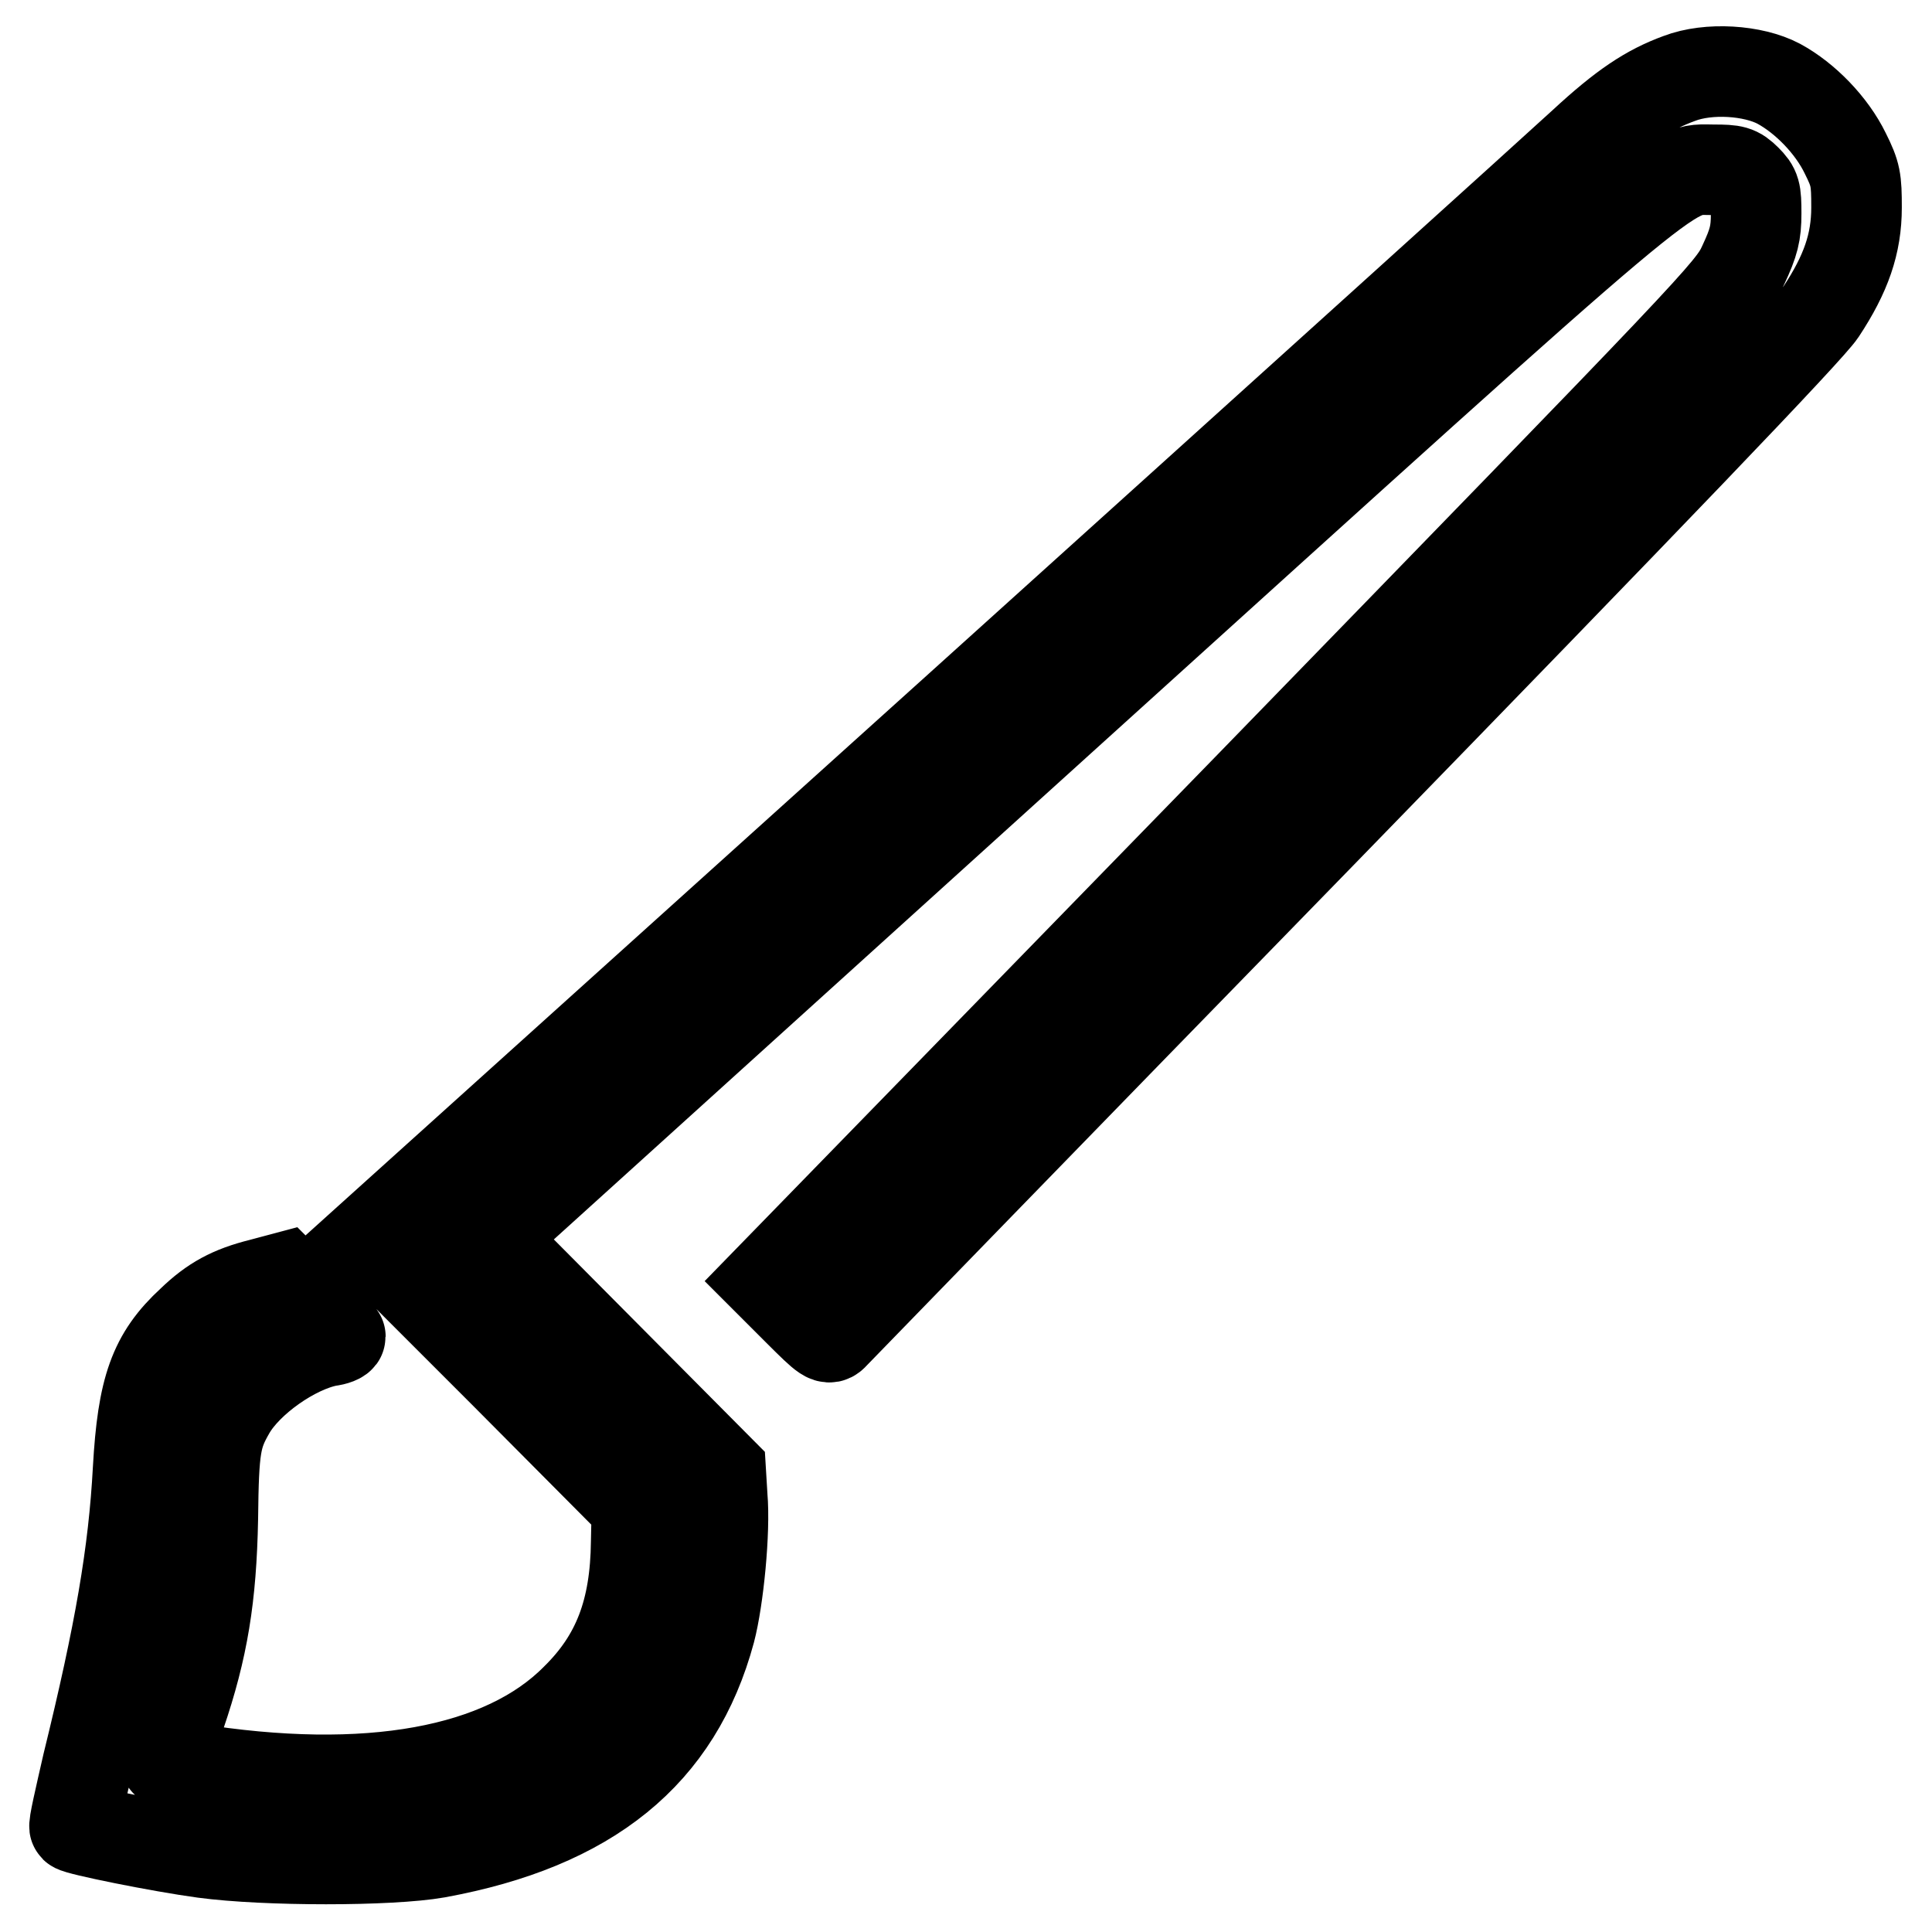 <?xml version="1.0" encoding="utf-8"?>
<!-- Svg Vector Icons : http://www.onlinewebfonts.com/icon -->
<!DOCTYPE svg PUBLIC "-//W3C//DTD SVG 1.1//EN" "http://www.w3.org/Graphics/SVG/1.1/DTD/svg11.dtd">
<svg version="1.1" xmlns="http://www.w3.org/2000/svg" xmlns:xlink="http://www.w3.org/1999/xlink" x="0px" y="0px" viewBox="0 0 256 256" enable-background="new 0 0 256 256" xml:space="preserve">
<g><g><g><path stroke-width="12" fill-opacity="0" stroke="#000000"  d="M222.5,10.4c-4.1,1.5-7.4,3.7-12.7,8.6c-2.7,2.5-40,36.2-82.8,74.8l-78,70.3l17.7,17.7l17.7,17.8l-0.1,4.7c-0.1,9.2-2.5,15.4-8,20.8c-9.6,9.7-27.6,13-51.1,9.2c-2.9-0.5-3.5-0.7-3.3-1.3c0.1-0.4,1-3,2-5.8c3-8.8,4.1-15.6,4.3-26c0.1-9.5,0.4-11,2.3-14.3c2.3-4,8.4-8.3,13-9.2c0.9-0.1,1.6-0.4,1.6-0.6c0-0.1-1.7-2-3.8-4.1l-3.7-3.7l-3,0.8c-4,1-6.4,2.3-9.2,5c-5,4.6-6.5,8.9-7.1,19.6c-0.6,11.1-2.4,21.6-6.7,39.1c-1,4.4-1.9,8.2-1.7,8.3c0.4,0.4,11.2,2.6,17.1,3.4c8.2,1.1,24.7,1.1,30.9,0c20.2-3.7,31.8-13.1,36.2-29.4c1.1-4.2,2-13.2,1.6-17.8l-0.2-3.3l-15.4-15.5l-15.4-15.5l75.8-68.6c84-76,80.3-72.9,86.6-72.9c2.6,0,3.1,0.1,4.3,1.3c1.2,1.2,1.3,1.6,1.3,4.5c0,2.6-0.3,3.8-1.7,6.8c-1.6,3.5-3.3,5.2-65.4,69.1l-63.8,65.5l4,4c3.7,3.7,4,3.9,4.7,3.1c0.4-0.4,29.5-30.4,64.7-66.5c43.5-44.7,64.6-66.7,66.1-69c3.3-5,4.7-9,4.7-13.8c0-3.7-0.1-4.4-1.5-7.2c-1.8-3.7-5.3-7.3-8.8-9.2C232.3,9.3,226.4,8.9,222.5,10.4z"/></g></g></g>
</svg>